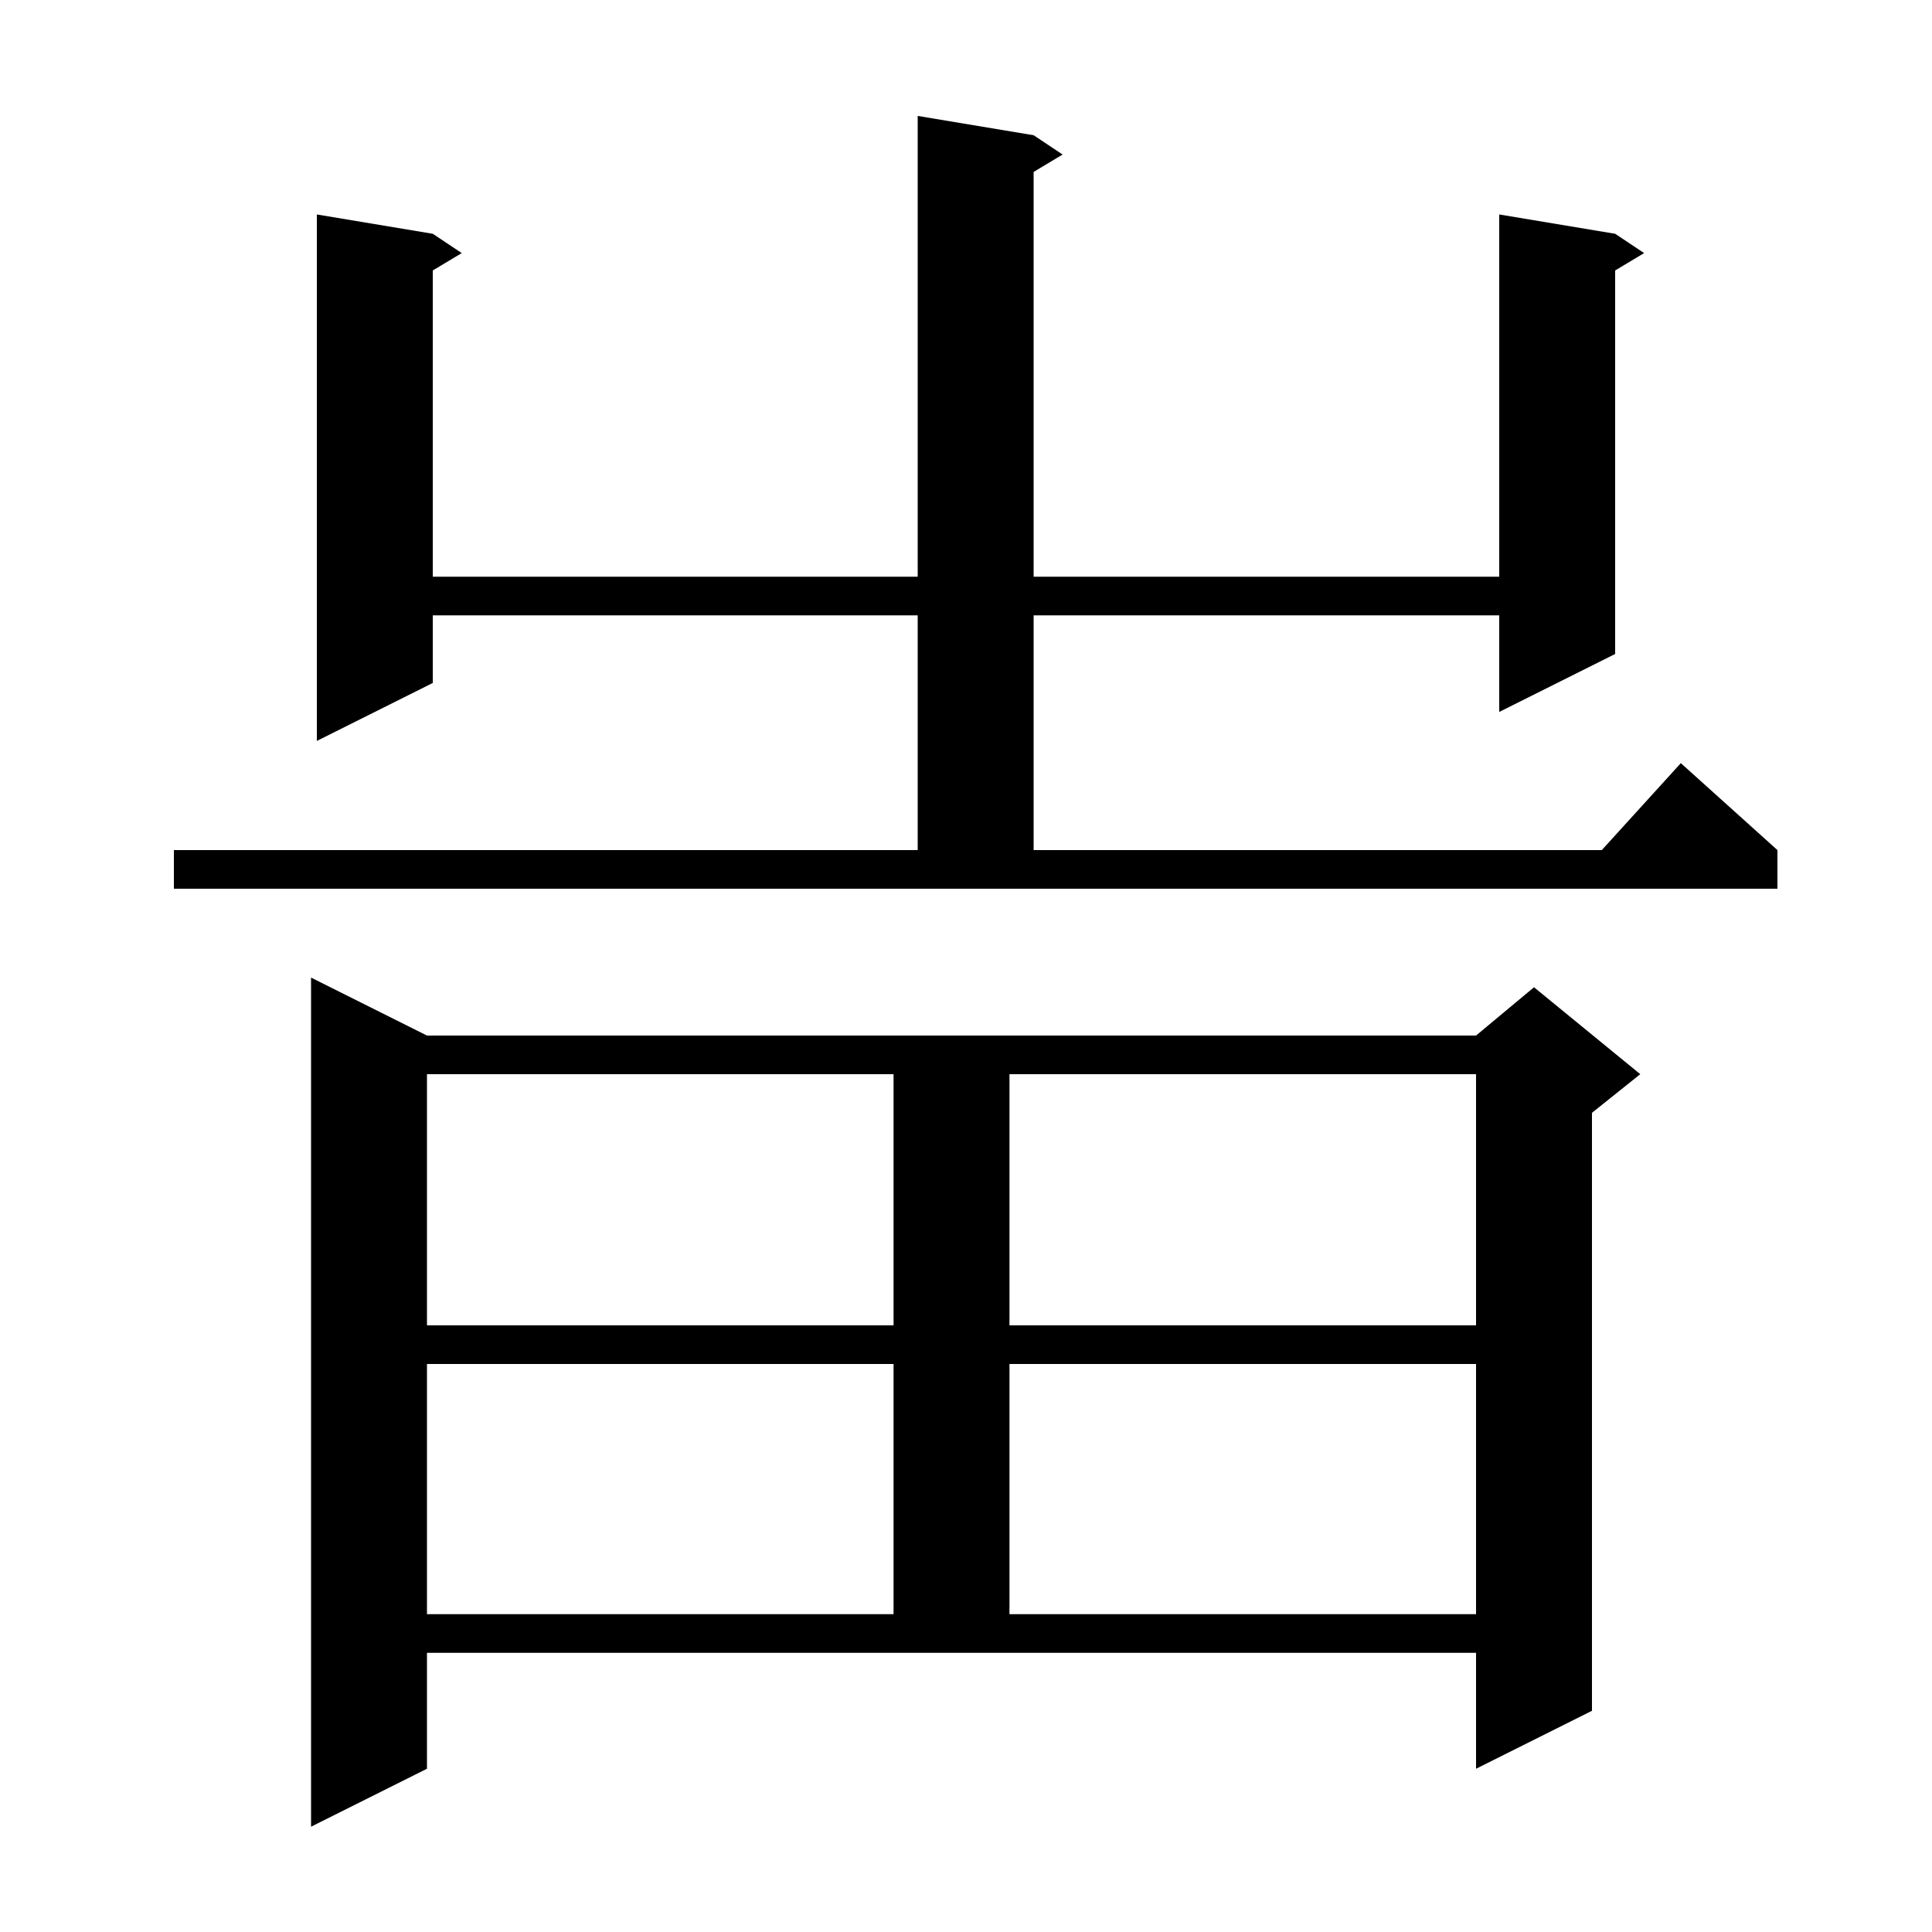 <svg xmlns="http://www.w3.org/2000/svg" xmlns:xlink="http://www.w3.org/1999/xlink" version="1.1" baseProfile="full" viewBox="0 0 200 200" width="200" height="200"><g fill="currentColor"><path d="M 44.2 183.1 L 32.2 189.1 L 32.2 101.2 L 44.2 107.2 L 152.8 107.2 L 158.8 102.2 L 169.8 111.2 L 164.8 115.2 L 164.8 177.1 L 152.8 183.1 L 152.8 171.1 L 44.2 171.1 Z M 44.2 141.2 L 44.2 167.1 L 92.5 167.1 L 92.5 141.2 Z M 104.5 141.2 L 104.5 167.1 L 152.8 167.1 L 152.8 141.2 Z M 44.2 111.2 L 44.2 137.2 L 92.5 137.2 L 92.5 111.2 Z M 104.5 111.2 L 104.5 137.2 L 152.8 137.2 L 152.8 111.2 Z M 18.0 88.0 L 95.0 88.0 L 95.0 63.7 L 44.8 63.7 L 44.8 70.7 L 32.8 76.7 L 32.8 22.2 L 44.8 24.2 L 47.8 26.2 L 44.8 28.0 L 44.8 59.7 L 95.0 59.7 L 95.0 12.0 L 107.0 14.0 L 110.0 16.0 L 107.0 17.8 L 107.0 59.7 L 155.2 59.7 L 155.2 22.2 L 167.2 24.2 L 170.2 26.2 L 167.2 28.0 L 167.2 67.7 L 155.2 73.7 L 155.2 63.7 L 107.0 63.7 L 107.0 88.0 L 165.818 88.0 L 174.0 79.0 L 184.0 88.0 L 184.0 92.0 L 18.0 92.0 Z "/></g></svg>
